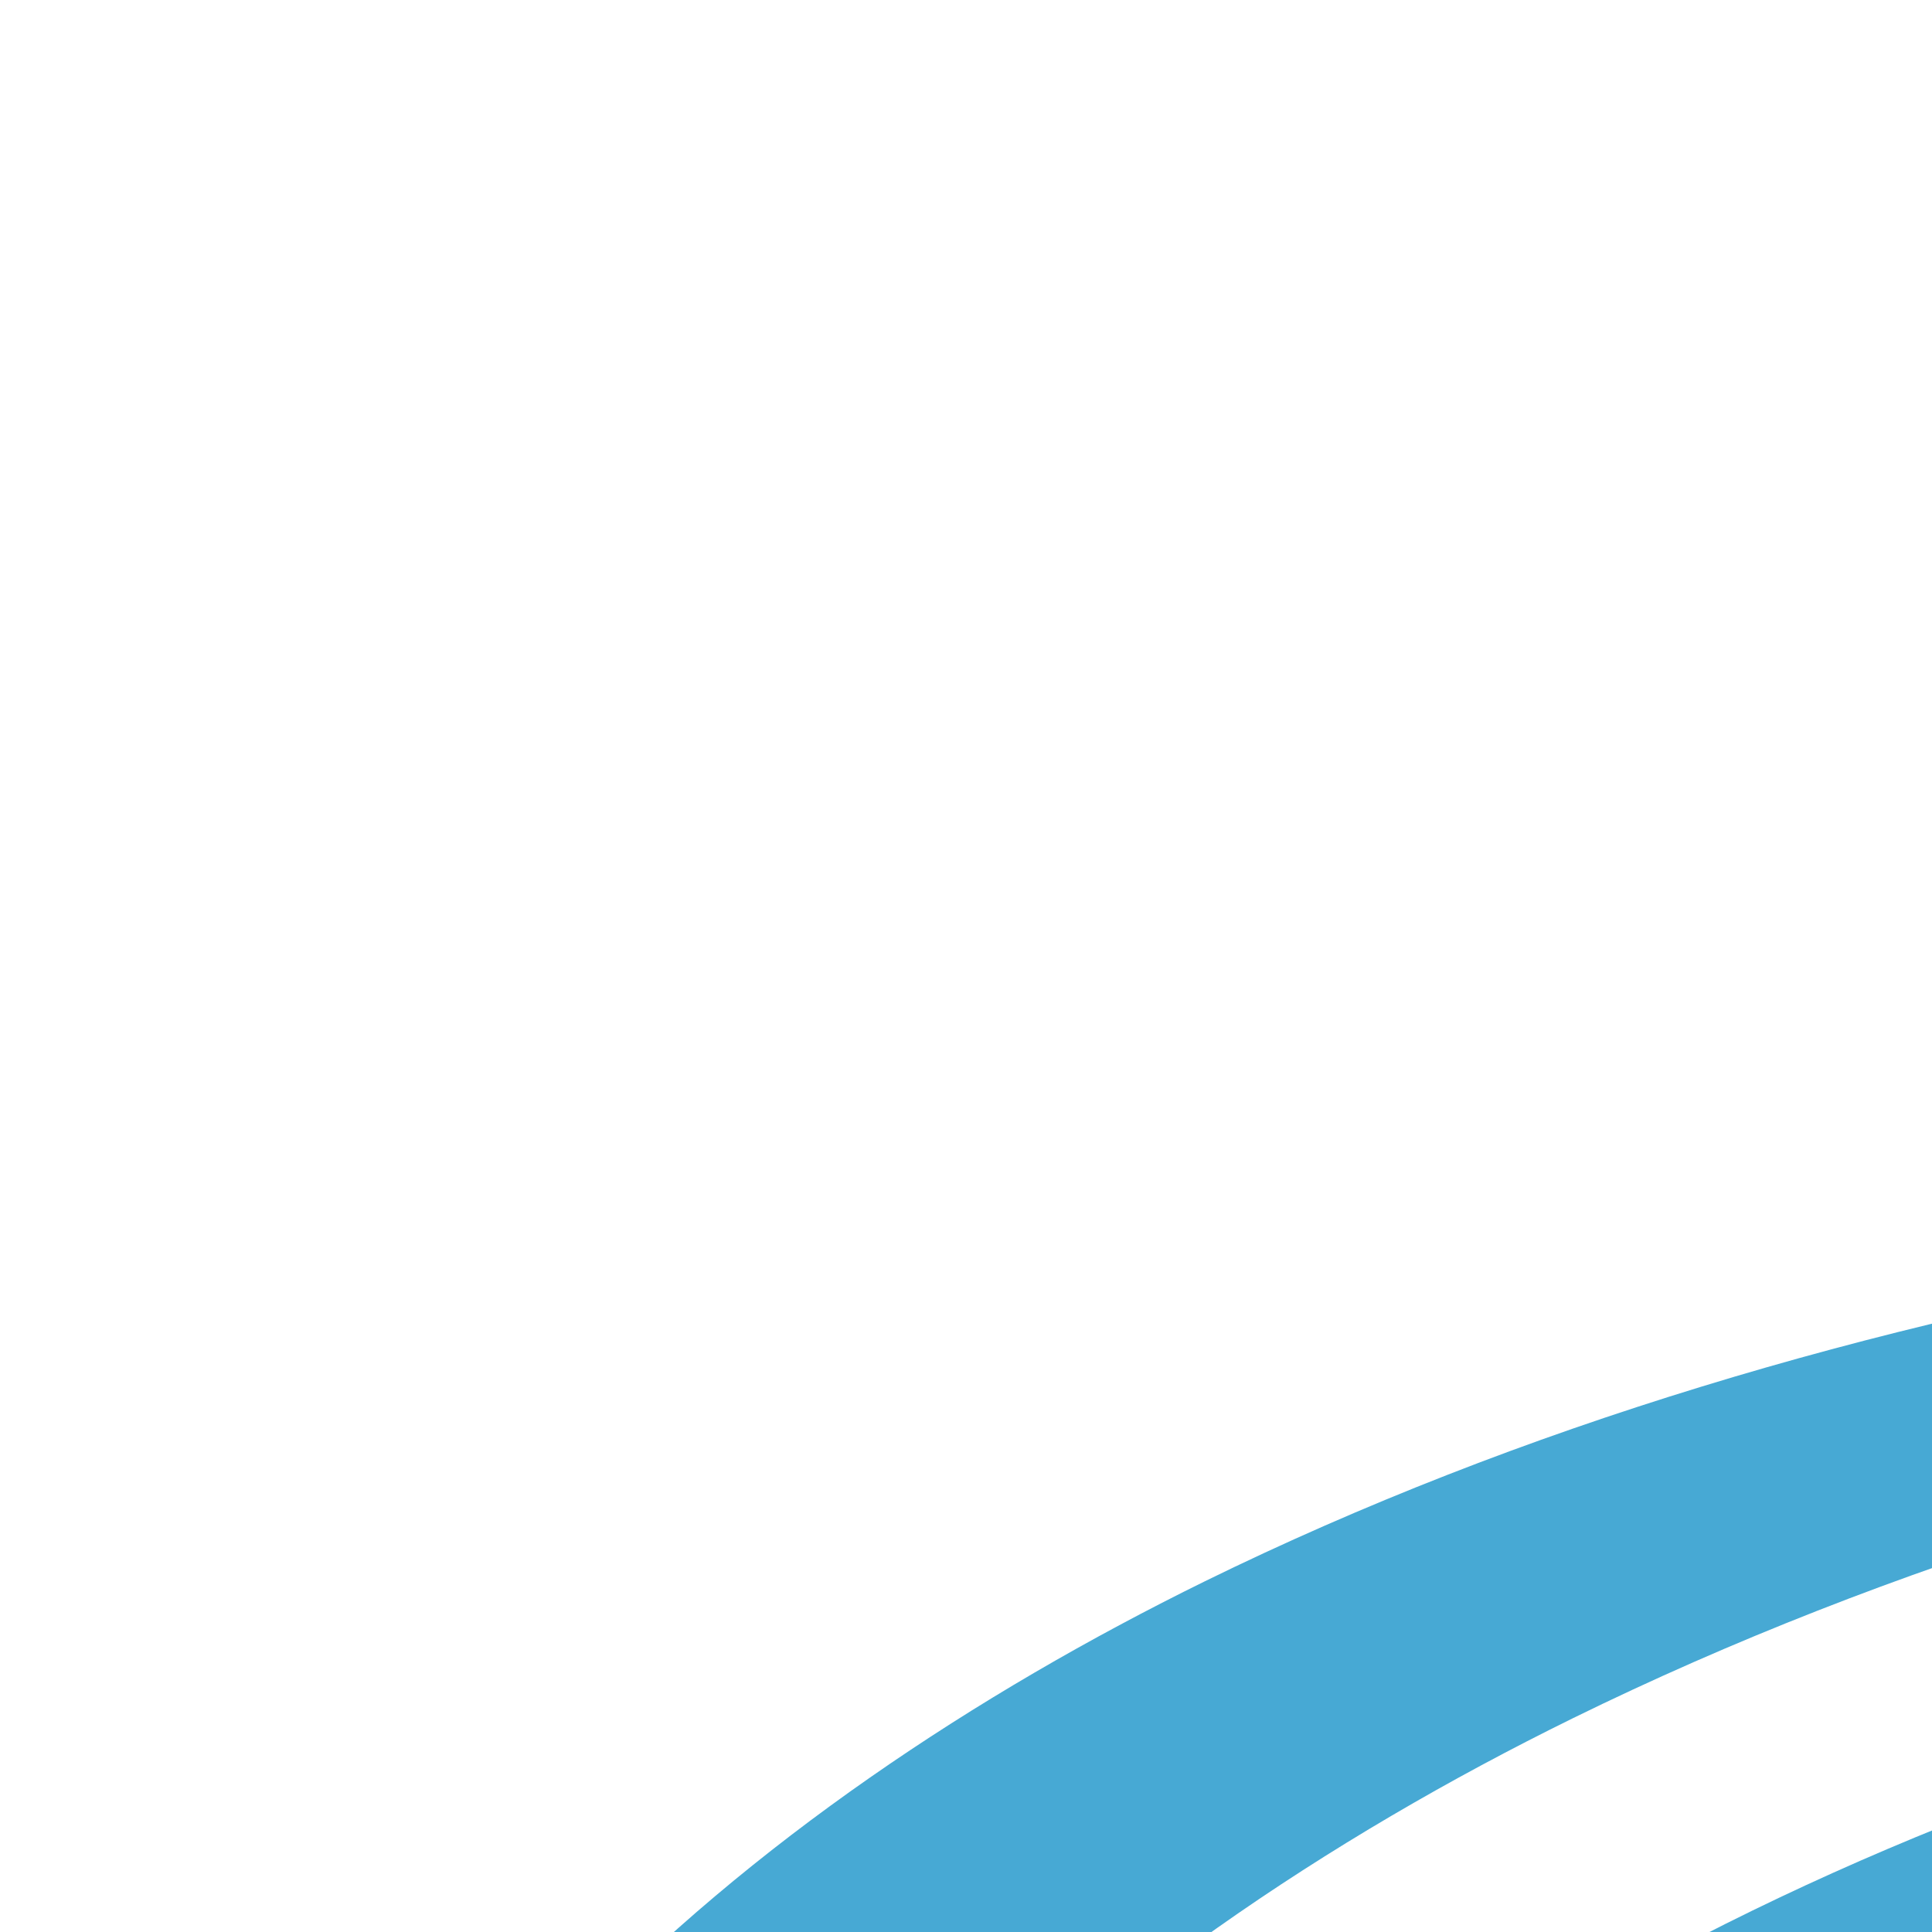 <?xml version="1.0" standalone="no"?>
<!DOCTYPE svg PUBLIC "-//W3C//DTD SVG 20010904//EN"
 "http://www.w3.org/TR/2001/REC-SVG-20010904/DTD/svg10.dtd">
<svg xmlns="http://www.w3.org/2000/svg" xmlns:xlink="http://www.w3.org/1999/xlink"  width="107pt" height="107pt" viewBox="0 0 107 107" preserveAspectRatio="xMidYMid meet" version="1.0">
<defs>
<g/>
<clipPath id="29b4aa92b6"><path d="M 106 94 L 264 94 L 264 251.797 L 106 251.797 Z M 106 94 " clip-rule="nonzero"/></clipPath><clipPath id="b3f653db2d"><path d="M 78.609 135 L 296.457 135 L 296.457 192 L 78.609 192 Z M 78.609 135 " clip-rule="nonzero"/></clipPath><clipPath id="a38f91bd4c"><path d="M 248 92.125 L 285 92.125 L 285 130 L 248 130 Z M 248 92.125 " clip-rule="nonzero"/></clipPath><clipPath id="ffe996239c"><path d="M 86 125.586 L 329 125.586 L 329 264 L 86 264 Z M 86 125.586 " clip-rule="nonzero"/></clipPath><clipPath id="efa087fb0f"><path d="M 45 85 L 283 85 L 283 233 L 45 233 Z M 45 85 " clip-rule="nonzero"/></clipPath><clipPath id="763db99aba"><path d="M 3.66 76.633 L 332.938 48.41 L 346.785 209.965 L 17.508 238.188 Z M 3.66 76.633 " clip-rule="nonzero"/></clipPath><clipPath id="f258970ed1"><path d="M 346.75 210.027 L 17.473 238.25 L 3.625 76.695 L 332.902 48.473 Z M 346.75 210.027 " clip-rule="nonzero"/></clipPath><clipPath id="0c7fab7f4c"><path d="M 271 66 L 335 66 L 335 129 L 271 129 Z M 271 66 " clip-rule="nonzero"/></clipPath><clipPath id="a31ee7ca3b"><path d="M 3.66 76.633 L 332.938 48.41 L 346.785 209.965 L 17.508 238.188 Z M 3.66 76.633 " clip-rule="nonzero"/></clipPath><clipPath id="b6d73e34ab"><path d="M 346.75 210.027 L 17.473 238.25 L 3.625 76.695 L 332.902 48.473 Z M 346.75 210.027 " clip-rule="nonzero"/></clipPath><clipPath id="0caaee6069"><path d="M 12 66 L 279 66 L 279 226 L 12 226 Z M 12 66 " clip-rule="nonzero"/></clipPath><clipPath id="a31cc59398"><path d="M 3.66 76.633 L 332.938 48.41 L 346.785 209.965 L 17.508 238.188 Z M 3.66 76.633 " clip-rule="nonzero"/></clipPath><clipPath id="95e8d59317"><path d="M 346.75 210.027 L 17.473 238.25 L 3.625 76.695 L 332.902 48.473 Z M 346.75 210.027 " clip-rule="nonzero"/></clipPath><clipPath id="c034f9254d"><path d="M 282 280 L 337 280 L 337 304 L 282 304 Z M 282 280 " clip-rule="nonzero"/></clipPath><clipPath id="82d6dd6b0d"><path d="M 267.223 293.242 L 333.445 265.512 L 346.832 297.48 L 280.609 325.207 Z M 267.223 293.242 " clip-rule="nonzero"/></clipPath><clipPath id="404e4e2d43"><path d="M 280.781 325.617 L 347.004 297.891 L 333.617 265.926 L 267.395 293.652 Z M 280.781 325.617 " clip-rule="nonzero"/></clipPath><clipPath id="4c4ad34cb5"><path d="M 269 291 L 287 291 L 287 308 L 269 308 Z M 269 291 " clip-rule="nonzero"/></clipPath><clipPath id="ac6a80465d"><path d="M 267.223 293.242 L 333.445 265.512 L 346.832 297.48 L 280.609 325.207 Z M 267.223 293.242 " clip-rule="nonzero"/></clipPath><clipPath id="9d08ca6e73"><path d="M 280.781 325.617 L 347.004 297.891 L 333.617 265.926 L 267.395 293.652 Z M 280.781 325.617 " clip-rule="nonzero"/></clipPath><clipPath id="8a0926668e"><path d="M 281 274 L 342 274 L 342 300 L 281 300 Z M 281 274 " clip-rule="nonzero"/></clipPath><clipPath id="9163904ca7"><path d="M 267.223 293.242 L 333.445 265.512 L 346.832 297.48 L 280.609 325.207 Z M 267.223 293.242 " clip-rule="nonzero"/></clipPath><clipPath id="57eaa65a22"><path d="M 280.781 325.617 L 347.004 297.891 L 333.617 265.926 L 267.395 293.652 Z M 280.781 325.617 " clip-rule="nonzero"/></clipPath></defs><g clip-path="url(#29b4aa92b6)"><path fill="#47a9d4" d="M 109.781 157.605 C 109.715 159.125 109.672 160.652 109.691 162.18 C 109.363 162.805 109.059 163.438 108.785 164.07 C 109.027 161.887 109.363 159.723 109.781 157.605 Z M 140.977 109.734 C 139.59 111.285 138.336 113.008 137.188 114.887 C 134.578 116.199 132.176 117.617 129.992 119.145 C 133.344 115.684 137.023 112.516 140.977 109.734 Z M 240.82 119.137 C 238.637 117.605 236.223 116.176 233.613 114.875 C 232.465 112.977 231.188 111.238 229.789 109.68 C 233.371 112.199 236.77 115.039 239.926 118.195 C 240.23 118.492 240.523 118.816 240.82 119.137 Z M 261.121 162.172 C 261.152 160.621 261.109 159.09 261.031 157.562 C 261.449 159.68 261.766 161.809 262.004 163.973 C 261.742 163.371 261.449 162.762 261.121 162.172 Z M 260.812 188.836 C 260.648 185.922 259.832 183.082 258.391 180.32 C 259.832 175.242 260.715 170.078 261.012 164.91 C 261.785 166.77 262.254 168.656 262.465 170.566 C 262.473 171.277 262.508 172 262.508 172.719 C 262.508 178.199 261.93 183.594 260.812 188.836 Z M 238.188 228.891 C 238.375 228.617 238.539 228.336 238.699 228.051 C 239.312 227.594 239.902 227.113 240.504 226.633 C 240.305 226.828 240.121 227.047 239.926 227.242 C 239.355 227.812 238.766 228.348 238.188 228.891 Z M 130.266 226.586 C 130.867 227.078 131.469 227.57 132.078 228.027 C 132.242 228.312 132.418 228.598 132.602 228.879 C 132.023 228.336 131.445 227.801 130.879 227.242 C 130.668 227.023 130.473 226.805 130.266 226.586 Z M 117.434 154.547 C 117.5 159.57 118.133 164.727 119.379 169.988 C 119.477 170.383 119.574 170.777 119.672 171.168 C 118.973 171.781 118.309 172.402 117.676 173.035 C 115.754 174.957 114.168 176.945 112.945 178.965 C 111.559 173.777 110.773 168.516 110.598 163.242 C 112.16 160.184 114.465 157.266 117.434 154.547 Z M 113.176 145.727 C 114.672 142.844 116.844 140.113 119.609 137.578 C 118.223 142.473 117.488 147.594 117.426 152.867 C 116.672 153.523 115.949 154.188 115.273 154.855 C 113.371 156.766 111.812 158.711 110.555 160.707 C 110.566 157.695 110.785 154.691 111.199 151.711 C 111.777 149.68 112.445 147.68 113.176 145.727 Z M 124.938 124.934 C 124.414 125.84 123.91 126.77 123.441 127.707 C 122.852 128.219 122.285 128.723 121.75 129.258 C 122.766 127.773 123.824 126.32 124.938 124.934 Z M 134.305 120.598 C 130.844 122.355 127.766 124.277 125.113 126.344 C 125.953 124.801 126.879 123.297 127.875 121.82 C 130.344 119.801 133.203 117.934 136.383 116.262 C 135.629 117.641 134.93 119.082 134.305 120.598 Z M 150.828 110.496 C 150.172 111.863 149.582 113.324 149.059 114.867 C 146.852 115.508 144.711 116.219 142.637 116.984 C 140.105 117.934 137.734 118.938 135.508 120.02 C 136.195 118.438 136.961 116.941 137.801 115.531 C 141.723 113.586 146.102 111.895 150.828 110.496 Z M 144.832 107.168 C 145.957 106.469 147.094 105.801 148.25 105.168 C 150.84 103.977 153.645 102.918 156.617 102.012 C 154.562 104.109 152.805 106.59 151.332 109.461 C 146.766 110.781 142.496 112.363 138.641 114.176 C 140.422 111.469 142.496 109.121 144.832 107.168 Z M 157.957 100.723 C 157.762 100.77 157.566 100.82 157.367 100.887 C 157.609 100.789 157.848 100.703 158.09 100.613 C 158.047 100.648 158.004 100.68 157.957 100.723 Z M 171.16 98.016 C 167.207 98.527 163.398 99.273 159.781 100.223 C 159.805 100.145 159.816 100.059 159.805 99.98 C 163.801 98.574 167.941 97.48 172.211 96.75 C 171.84 97.133 171.488 97.559 171.16 98.016 Z M 211.031 100.199 C 207.414 99.25 203.605 98.508 199.641 97.992 C 199.324 97.547 198.984 97.133 198.625 96.75 C 202.852 97.48 207 98.539 211.02 99.949 C 210.996 100.035 210.996 100.113 211.031 100.199 Z M 212.809 100.68 C 212.777 100.648 212.734 100.613 212.691 100.57 C 212.93 100.668 213.18 100.758 213.422 100.855 C 213.227 100.801 213.016 100.734 212.809 100.68 Z M 235.305 119.996 C 233.078 118.926 230.707 117.91 228.184 116.973 C 226.098 116.207 223.961 115.5 221.766 114.855 C 221.238 113.316 220.641 111.863 219.984 110.477 C 224.711 111.883 229.09 113.566 233 115.52 C 233.852 116.93 234.617 118.426 235.305 119.996 Z M 242.918 121.789 C 243.922 123.262 244.848 124.77 245.691 126.309 C 243.035 124.258 239.969 122.336 236.508 120.586 C 235.883 119.07 235.184 117.617 234.422 116.242 C 237.598 117.922 240.449 119.77 242.918 121.789 Z M 247.352 127.676 C 246.879 126.715 246.367 125.773 245.832 124.836 C 246.977 126.289 248.082 127.762 249.117 129.27 C 248.551 128.734 247.961 128.188 247.352 127.676 Z M 255.562 154.855 C 254.875 154.176 254.152 153.523 253.398 152.855 C 253.324 147.527 252.582 142.363 251.172 137.426 C 253.934 139.98 256.109 142.734 257.625 145.648 C 258.379 147.656 259.047 149.699 259.625 151.773 C 260.039 154.734 260.246 157.703 260.258 160.695 C 259.012 158.699 257.449 156.754 255.562 154.855 Z M 252.898 173.035 C 252.328 172.457 251.719 171.898 251.094 171.355 C 251.215 170.895 251.336 170.438 251.434 169.988 C 252.691 164.727 253.324 159.57 253.379 154.559 C 253.812 154.953 254.242 155.355 254.645 155.773 C 257.059 158.176 258.914 160.676 260.223 163.23 C 260.051 168.59 259.23 173.965 257.789 179.25 C 256.543 177.121 254.906 175.047 252.898 173.035 Z M 254.613 188.488 C 253.434 186.5 251.891 184.578 250.023 182.699 C 249.391 182.078 248.738 181.477 248.047 180.867 C 249.141 178.016 250.09 175.156 250.867 172.281 C 251.348 172.73 251.828 173.18 252.297 173.637 C 254.492 175.832 256.215 178.102 257.473 180.418 C 256.688 183.137 255.727 185.836 254.613 188.488 Z M 259.93 191.48 C 259.199 193.445 258.402 195.324 257.539 197.137 C 257.285 194.504 256.488 191.926 255.137 189.414 C 256.262 186.816 257.23 184.195 258.039 181.531 C 259.34 184.273 259.996 187.09 259.996 189.961 C 259.996 190.465 259.973 190.977 259.93 191.48 Z M 257.613 198.918 C 258.008 198.152 258.379 197.367 258.75 196.57 C 258.379 197.691 257.996 198.797 257.582 199.91 C 257.605 199.57 257.613 199.254 257.613 198.918 Z M 224.023 235.129 C 224.547 233.883 224.82 232.617 224.867 231.305 C 229.879 228.695 235.086 225.344 240.035 221.117 C 239.891 223.27 239.215 225.398 238.059 227.461 C 233.711 230.66 228.906 233.195 224.023 235.129 Z M 216.543 243.273 C 216.48 243.297 216.414 243.328 216.348 243.34 C 217.473 242.617 218.512 241.875 219.438 241.078 C 221.023 240.609 222.594 240.039 224.121 239.418 C 221.664 240.84 219.145 242.125 216.543 243.273 Z M 151.285 241.047 C 152.184 241.832 153.188 242.574 154.277 243.273 C 154.258 243.273 154.234 243.262 154.215 243.25 C 151.637 242.117 149.102 240.828 146.656 239.398 C 148.164 240.02 149.715 240.574 151.285 241.047 Z M 130.777 221.117 C 135.727 225.332 140.934 228.684 145.945 231.293 C 145.98 232.594 146.254 233.871 146.766 235.117 C 141.895 233.172 137.09 230.648 132.746 227.449 C 131.586 225.387 130.91 223.258 130.777 221.117 Z M 113.188 198.883 C 113.188 199.223 113.207 199.551 113.219 199.898 C 112.793 198.762 112.402 197.629 112.031 196.48 C 112.402 197.301 112.781 198.109 113.188 198.883 Z M 122.766 180.855 C 122.074 181.465 121.41 182.066 120.789 182.699 C 118.91 184.566 117.391 186.5 116.211 188.465 C 115.055 185.727 114.07 182.941 113.262 180.125 C 114.848 177.293 117.098 174.609 119.914 172.098 C 120.688 175.023 121.648 177.949 122.766 180.855 Z M 132.066 164.059 C 132.68 167.129 133.422 170.219 134.297 173.297 C 130.18 175.363 126.531 177.699 123.461 180.266 C 122.348 177.34 121.398 174.402 120.633 171.473 C 123.812 168.754 127.656 166.277 132.066 164.059 Z M 131.609 129.434 C 130.715 133.559 130.18 138.016 130.082 142.789 C 130.059 143.387 130.07 143.988 130.07 144.59 C 125.602 146.816 121.641 149.34 118.309 152.113 C 118.449 146.695 119.293 141.465 120.844 136.477 C 123.867 133.91 127.492 131.551 131.609 129.434 Z M 131.859 128.273 C 127.852 130.305 124.312 132.543 121.324 134.945 C 122.121 132.645 123.059 130.395 124.152 128.199 C 126.902 125.84 130.18 123.676 133.879 121.734 C 133.094 123.797 132.406 125.98 131.859 128.273 Z M 147.105 122.355 C 143.969 123.273 140.957 124.312 138.117 125.445 C 136.293 126.188 134.547 126.965 132.875 127.773 C 133.465 125.445 134.176 123.219 135.016 121.145 C 139.121 119.082 143.742 117.289 148.73 115.805 C 148.086 117.848 147.531 120.031 147.105 122.355 Z M 166.27 112.059 C 165.93 114.113 165.645 116.262 165.438 118.48 C 159.355 119.32 153.504 120.523 148.023 122.082 C 148.48 119.734 149.047 117.551 149.734 115.508 C 154.891 114.023 160.438 112.867 166.27 112.059 Z M 167.316 106.992 C 166.98 108.324 166.684 109.723 166.41 111.195 C 160.723 111.973 155.23 113.098 150.062 114.559 C 150.621 113.008 151.23 111.547 151.922 110.168 C 156.734 108.805 161.91 107.734 167.316 106.992 Z M 184.977 104.93 C 179.309 104.938 173.75 105.301 168.43 105.977 C 169.273 103.082 170.332 100.648 171.598 98.824 C 175.934 98.258 180.41 97.961 184.977 97.938 Z M 202.391 105.977 C 197.062 105.301 191.504 104.938 185.828 104.93 L 185.828 97.938 C 190.414 97.949 194.891 98.246 199.191 98.793 C 200.48 100.625 201.531 103.062 202.391 105.977 Z M 204.402 111.184 C 204.141 109.723 203.844 108.312 203.496 106.98 C 208.91 107.723 214.078 108.793 218.891 110.16 C 219.582 111.535 220.203 113.008 220.758 114.559 C 215.582 113.086 210.102 111.961 204.402 111.184 Z M 222.789 122.051 C 217.352 120.512 211.512 119.297 205.383 118.457 C 205.164 116.242 204.895 114.102 204.543 112.059 C 210.387 112.855 215.934 114.023 221.086 115.5 C 221.766 117.539 222.332 119.715 222.789 122.051 Z M 237.938 127.719 C 233.645 125.645 228.875 123.832 223.707 122.324 C 223.27 119.996 222.734 117.836 222.082 115.793 C 227.082 117.289 231.691 119.07 235.797 121.121 C 236.637 123.195 237.348 125.402 237.938 127.719 Z M 238.953 128.211 C 238.395 125.926 237.719 123.766 236.934 121.723 C 240.633 123.656 243.898 125.816 246.652 128.176 C 247.73 130.34 248.684 132.578 249.469 134.859 C 246.453 132.445 242.918 130.207 238.953 128.211 Z M 240.754 144.578 C 240.754 143.988 240.754 143.387 240.742 142.789 C 240.633 137.961 240.098 133.441 239.18 129.27 C 243.289 131.375 246.914 133.746 249.926 136.324 C 251.5 141.367 252.371 146.641 252.516 152.102 C 249.172 149.34 245.219 146.816 240.754 144.578 Z M 236.516 173.297 C 237.391 170.25 238.121 167.203 238.723 164.18 C 243.145 166.418 246.977 168.918 250.133 171.648 C 249.379 174.52 248.453 177.414 247.359 180.277 C 244.281 177.699 240.633 175.371 236.516 173.297 Z M 243.648 188.75 C 240.785 186.359 237.402 184.184 233.578 182.262 C 234.586 179.566 235.48 176.859 236.277 174.129 C 240.383 176.203 243.996 178.539 247.031 181.117 C 246.027 183.684 244.902 186.227 243.648 188.75 Z M 250.582 196.668 C 249.457 194.746 247.984 192.867 246.16 191.031 C 245.582 190.453 244.949 189.887 244.312 189.328 C 245.582 186.816 246.707 184.273 247.723 181.719 C 248.301 182.242 248.879 182.766 249.414 183.301 C 251.41 185.309 252.996 187.363 254.188 189.48 C 253.117 191.906 251.926 194.309 250.582 196.668 Z M 206.125 237.246 C 206.062 236.602 205.887 235.957 205.602 235.324 C 211.805 232.934 217.605 230.016 222.945 226.609 C 223.621 227.965 223.969 229.359 224.004 230.793 C 217.297 234.23 210.965 236.305 206.125 237.246 Z M 205.809 239.789 C 206.008 239.254 206.117 238.688 206.148 238.117 C 210.965 237.18 217.266 235.148 223.98 231.754 C 223.883 233.043 223.523 234.32 222.91 235.555 C 217.023 237.77 211.105 239.156 205.809 239.789 Z M 201.465 244.637 C 202.219 244.168 202.895 243.656 203.484 243.121 C 207.895 243.414 212.68 242.879 217.395 241.656 C 216.109 242.598 214.645 243.48 213.062 244.277 C 209.414 245.164 206.477 245.184 201.465 244.637 Z M 175.027 247.074 C 178.117 247.969 181.676 248.48 185.402 248.48 C 187.246 248.48 189.027 248.363 190.719 248.145 C 191.285 248.699 191.875 249.16 192.477 249.496 C 190.141 249.707 187.781 249.824 185.402 249.824 C 180.18 249.824 175.039 249.301 170.023 248.297 C 171.773 248.145 173.391 247.738 175.027 247.074 Z M 167.359 243.121 C 167.949 243.656 168.629 244.168 169.383 244.637 C 164.336 245.184 161.398 245.164 157.73 244.266 C 156.145 243.469 154.695 242.598 153.406 241.645 C 158.133 242.879 162.938 243.414 167.359 243.121 Z M 164.664 238.117 C 164.695 238.676 164.805 239.242 165.004 239.789 C 159.707 239.145 153.777 237.77 147.891 235.543 C 147.277 234.309 146.918 233.043 146.832 231.754 C 153.535 235.137 159.836 237.18 164.664 238.117 Z M 147.859 226.586 C 153.207 230.016 159.008 232.934 165.211 235.312 C 164.914 235.945 164.738 236.59 164.676 237.246 C 159.836 236.297 153.516 234.219 146.797 230.781 C 146.832 229.34 147.203 227.941 147.859 226.586 Z M 119.75 197.52 C 118.492 199.879 117.762 202.301 117.566 204.793 C 116.309 202.848 115.129 200.84 114.051 198.699 C 114.082 195.859 114.793 193.098 116.113 190.441 C 117.195 192.844 118.406 195.203 119.75 197.52 Z M 126.508 189.316 C 125.855 189.887 125.23 190.453 124.641 191.031 C 122.828 192.855 121.355 194.734 120.23 196.656 C 118.898 194.297 117.695 191.906 116.637 189.48 C 118.168 186.742 120.352 184.141 123.09 181.719 C 124.105 184.262 125.242 186.805 126.508 189.316 Z M 137.242 182.254 C 133.41 184.176 130.027 186.348 127.164 188.738 C 125.91 186.227 124.785 183.672 123.777 181.117 C 126.781 178.582 130.406 176.246 134.547 174.16 C 135.344 176.867 136.238 179.578 137.242 182.254 Z M 149.41 168.43 C 150 171.191 150.664 173.984 151.406 176.793 C 146.535 178.199 142.047 179.906 138.008 181.871 C 137.016 179.184 136.117 176.488 135.32 173.777 C 139.535 171.727 144.277 169.926 149.41 168.43 Z M 147.488 158.098 C 147.969 161.199 148.535 164.355 149.211 167.555 C 144.09 169.039 139.34 170.832 135.082 172.914 C 134.207 169.824 133.465 166.734 132.855 163.668 C 137.242 161.527 142.156 159.648 147.488 158.098 Z M 145.836 139.871 C 145.945 145.332 146.461 151.152 147.355 157.215 C 142.039 158.754 137.113 160.609 132.68 162.77 C 131.566 156.918 130.977 151.152 130.91 145.617 C 135.375 143.41 140.387 141.488 145.836 139.871 Z M 146.133 129.551 C 145.883 132.402 145.781 135.406 145.805 138.52 C 140.434 140.09 135.43 141.992 130.922 144.164 C 130.922 143.715 130.922 143.258 130.934 142.809 C 131.043 137.84 131.609 133.188 132.59 128.93 C 136.906 126.801 141.711 124.922 146.93 123.352 C 146.59 125.328 146.316 127.379 146.133 129.551 Z M 164.793 134.543 C 158.418 135.406 152.336 136.66 146.656 138.266 C 146.637 135.309 146.742 132.414 146.984 129.617 C 147.18 127.336 147.477 125.152 147.836 123.098 C 153.309 121.492 159.191 120.238 165.352 119.375 C 164.926 124.266 164.762 129.465 164.793 134.543 Z M 184.977 117.977 L 184.977 133.188 C 178.293 133.211 171.762 133.648 165.492 134.457 C 165.484 129.039 165.68 123.918 166.105 119.266 C 172.176 118.457 178.5 118.012 184.977 117.977 Z M 184.977 110.781 L 184.977 117.125 C 178.609 117.148 172.297 117.574 166.191 118.371 C 166.422 116.121 166.707 113.957 167.066 111.961 C 172.801 111.207 178.805 110.805 184.977 110.781 Z M 184.977 109.918 C 178.902 109.941 172.961 110.332 167.219 111.074 C 167.504 109.602 167.82 108.191 168.168 106.883 C 173.574 106.172 179.211 105.801 184.977 105.781 Z M 185.828 109.918 L 185.828 105.781 C 191.602 105.801 197.238 106.172 202.645 106.871 C 203.004 108.184 203.309 109.59 203.594 111.074 C 197.848 110.332 191.898 109.941 185.828 109.918 Z M 185.828 117.125 L 185.828 110.781 C 192.008 110.793 198.012 111.195 203.758 111.949 C 204.105 113.957 204.391 116.098 204.621 118.348 C 198.602 117.562 192.293 117.148 185.828 117.125 Z M 205.32 134.457 C 199.062 133.637 192.52 133.199 185.828 133.188 L 185.828 117.977 C 192.336 118 198.656 118.438 204.707 119.223 C 205.145 123.887 205.34 129.027 205.32 134.457 Z M 223.84 129.617 C 224.078 132.414 224.176 135.309 224.156 138.266 C 218.488 136.66 212.406 135.406 206.027 134.543 C 206.051 129.445 205.898 124.234 205.461 119.32 C 211.641 120.172 217.504 121.406 222.953 122.969 C 223.336 125.074 223.633 127.293 223.84 129.617 Z M 225.008 138.52 C 225.039 135.406 224.93 132.402 224.691 129.551 C 224.496 127.348 224.223 125.25 223.871 123.23 C 229.09 124.781 233.895 126.637 238.199 128.766 C 239.191 133.078 239.77 137.777 239.891 142.809 C 239.902 143.258 239.891 143.715 239.902 144.164 C 235.391 141.98 230.391 140.09 225.008 138.52 Z M 223.445 157.289 C 224.363 151.184 224.875 145.332 224.984 139.828 C 230.402 141.434 235.414 143.367 239.902 145.594 C 239.848 151.164 239.234 156.984 238.121 162.879 C 233.699 160.707 228.766 158.84 223.445 157.289 Z M 221.602 167.566 C 222.277 164.387 222.836 161.266 223.316 158.195 C 223.961 158.383 224.613 158.555 225.258 158.754 C 229.867 160.203 234.105 161.887 237.938 163.777 C 237.336 166.812 236.605 169.871 235.742 172.914 C 231.473 170.84 226.734 169.039 221.602 167.566 Z M 219.418 176.793 C 220.16 173.977 220.824 171.168 221.414 168.395 C 226.535 169.871 231.266 171.672 235.5 173.746 C 234.703 176.465 233.809 179.184 232.816 181.883 C 228.773 179.914 224.277 178.199 219.418 176.793 Z M 229.91 189.043 C 228.184 192.934 226.285 196.688 224.211 200.305 C 220.934 198.699 217.285 197.312 213.344 196.164 C 214.512 193.008 215.629 189.754 216.664 186.434 C 217.582 183.477 218.434 180.539 219.207 177.633 C 224.035 179.02 228.5 180.711 232.52 182.68 C 231.703 184.82 230.852 186.949 229.91 189.043 Z M 232.926 205.828 C 230.652 203.941 227.977 202.215 224.977 200.684 C 227.051 197.059 228.961 193.293 230.695 189.395 C 231.625 187.297 232.488 185.191 233.285 183.062 C 237.074 184.984 240.426 187.145 243.242 189.523 C 240.395 195.129 236.934 200.598 232.926 205.828 Z M 235.055 207.762 C 234.586 207.293 234.082 206.832 233.57 206.387 C 237.578 201.164 241.051 195.707 243.91 190.105 C 244.477 190.617 245.035 191.121 245.547 191.645 C 247.457 193.555 248.965 195.508 250.078 197.52 C 249.785 198.031 249.488 198.547 249.184 199.047 C 246.18 203.906 242.688 208.418 238.766 212.543 C 237.828 210.895 236.594 209.312 235.055 207.762 Z M 220.684 222.09 C 220.387 221.805 220.07 221.52 219.754 221.246 C 224.441 217.086 228.875 212.379 232.879 207.293 C 232.934 207.215 232.988 207.129 233.043 207.062 C 233.535 207.488 234.004 207.926 234.441 208.363 C 236.004 209.922 237.227 211.539 238.145 213.188 C 233.723 217.742 228.73 221.816 223.262 225.375 C 222.605 224.25 221.742 223.16 220.684 222.09 Z M 203.879 232.887 C 203.812 232.824 203.758 232.777 203.691 232.727 C 208.945 229.852 214.152 226.141 219.109 221.816 C 219.449 222.098 219.777 222.395 220.082 222.699 C 221.098 223.727 221.918 224.773 222.551 225.844 C 217.199 229.262 211.402 232.18 205.199 234.559 C 204.848 233.98 204.414 233.422 203.879 232.887 Z M 151.68 221.793 C 156.648 226.129 161.867 229.84 167.121 232.715 C 167.055 232.777 166.988 232.824 166.934 232.887 C 166.398 233.422 165.965 233.98 165.602 234.559 C 159.398 232.18 153.613 229.254 148.262 225.844 C 149.09 224.414 150.25 223.059 151.68 221.793 Z M 137.758 207.051 C 137.824 207.129 137.879 207.215 137.941 207.293 C 141.938 212.379 146.371 217.086 151.059 221.238 C 150.742 221.52 150.426 221.805 150.117 222.09 C 149.059 223.148 148.195 224.25 147.543 225.375 C 142.082 221.816 137.09 217.73 132.668 213.188 C 133.859 211.027 135.582 208.961 137.758 207.051 Z M 137.242 206.375 C 136.73 206.824 136.227 207.293 135.758 207.762 C 134.207 209.301 132.984 210.895 132.047 212.523 C 128.113 208.406 124.633 203.906 121.641 199.047 C 121.324 198.547 121.039 198.031 120.734 197.52 C 122.184 194.898 124.27 192.418 126.902 190.105 C 129.773 195.695 133.234 201.156 137.242 206.375 Z M 140.125 189.395 C 141.852 193.281 143.762 197.051 145.836 200.676 C 142.836 202.215 140.16 203.941 137.898 205.816 C 133.891 200.598 130.418 195.129 127.57 189.523 C 130.363 187.176 133.715 185.016 137.539 183.094 C 138.348 185.211 139.211 187.309 140.125 189.395 Z M 154.16 186.434 C 155.195 189.754 156.309 193.008 157.469 196.164 C 153.523 197.301 149.879 198.699 146.602 200.305 C 144.539 196.688 142.629 192.934 140.902 189.043 C 139.973 186.961 139.121 184.84 138.312 182.699 C 142.301 180.766 146.766 179.062 151.625 177.668 C 152.402 180.559 153.23 183.496 154.16 186.434 Z M 167.688 174.312 C 168.551 180.922 169.555 187.363 170.668 193.402 C 166.355 193.992 162.238 194.832 158.383 195.902 C 156.211 190.051 154.215 183.812 152.508 177.414 C 157.238 176.082 162.328 175.047 167.688 174.312 Z M 166.574 164.855 C 166.871 167.73 167.207 170.613 167.57 173.449 C 162.207 174.172 157.074 175.211 152.281 176.551 C 151.547 173.789 150.883 170.992 150.281 168.188 C 155.348 166.77 160.82 165.633 166.574 164.855 Z M 165.613 154.309 C 165.766 156.305 165.918 158.141 166.074 159.758 C 166.191 161.164 166.336 162.586 166.488 163.996 C 160.723 164.758 155.219 165.883 150.086 167.312 C 149.418 164.156 148.828 161.004 148.348 157.848 C 153.723 156.328 159.52 155.137 165.613 154.309 Z M 165.559 153.457 C 159.465 154.266 153.645 155.445 148.219 156.973 C 147.324 151.074 146.777 145.234 146.68 139.621 C 152.301 138.004 158.383 136.727 164.805 135.852 C 164.859 142.199 165.188 148.336 165.559 153.457 Z M 184.977 152.156 C 178.555 152.168 172.273 152.582 166.246 153.359 C 165.809 147.32 165.547 141.391 165.504 135.754 C 171.719 134.926 178.25 134.5 184.977 134.477 Z M 204.566 153.391 C 198.547 152.605 192.258 152.18 185.828 152.156 L 185.828 134.477 C 192.52 134.488 199.062 134.926 205.32 135.746 C 205.273 141.391 205.012 147.332 204.566 153.391 Z M 205.266 153.477 C 205.637 148.348 205.953 142.207 206.02 135.832 C 212.395 136.695 218.477 137.961 224.145 139.59 C 224.035 145.223 223.488 151.109 222.594 157.039 C 217.18 155.5 211.359 154.297 205.266 153.477 Z M 204.336 163.996 C 204.477 162.586 204.621 161.164 204.75 159.758 C 204.895 158.152 205.047 156.34 205.199 154.352 C 211.215 155.172 217.016 156.383 222.465 157.945 C 221.973 161.066 221.395 164.191 220.727 167.312 C 215.594 165.883 210.09 164.758 204.336 163.996 Z M 203.242 173.449 C 203.605 170.602 203.941 167.73 204.25 164.836 C 209.969 165.609 215.453 166.715 220.551 168.145 C 219.941 170.973 219.273 173.777 218.543 176.551 C 213.738 175.211 208.617 174.172 203.242 173.449 Z M 200.145 193.402 C 201.258 187.352 202.273 180.91 203.133 174.305 C 208.465 175.023 213.562 176.051 218.324 177.383 C 216.609 183.793 214.602 190.051 212.438 195.914 C 208.582 194.832 204.457 193.992 200.145 193.402 Z M 204.75 213.703 C 202.031 212.949 199.129 212.336 196.09 211.91 C 197.469 206.715 198.789 200.719 200 194.242 C 204.258 194.82 208.332 195.652 212.145 196.711 C 209.816 202.934 207.297 208.691 204.75 213.703 Z M 212.863 216.75 C 210.668 215.68 208.258 214.75 205.645 213.965 C 208.223 208.898 210.734 203.141 213.051 196.961 C 216.949 198.086 220.562 199.461 223.797 201.047 C 220.543 206.66 216.871 211.91 212.863 216.75 Z M 213.641 217.141 C 217.637 212.305 221.305 207.039 224.559 201.43 C 227.531 202.934 230.16 204.648 232.398 206.504 C 232.336 206.594 232.27 206.668 232.203 206.758 C 228.207 211.844 223.773 216.543 219.109 220.68 C 217.539 219.379 215.703 218.191 213.641 217.141 Z M 205.254 214.738 C 207.797 215.492 210.168 216.379 212.297 217.402 C 208.398 222.035 204.172 226.27 199.672 230.016 C 198.648 229.523 197.523 229.078 196.32 228.707 C 199.234 225.277 202.281 220.473 205.254 214.738 Z M 195.871 212.754 C 198.844 213.156 201.691 213.746 204.359 214.488 C 201.332 220.352 198.273 225.145 195.426 228.445 C 193.93 228.027 192.336 227.703 190.676 227.484 C 192.391 224.176 194.16 219.074 195.871 212.754 Z M 185.828 212.055 C 189.004 212.062 192.105 212.273 195.086 212.645 C 193.352 218.977 191.539 224.074 189.758 227.375 C 188.492 227.23 187.168 227.156 185.828 227.145 Z M 181.055 227.375 C 179.273 224.074 177.461 218.977 175.738 212.645 C 178.684 212.262 181.785 212.062 184.977 212.043 L 184.977 227.145 C 183.645 227.156 182.32 227.23 181.055 227.375 Z M 175.398 228.445 C 172.547 225.145 169.492 220.352 166.465 214.488 C 169.117 213.758 171.957 213.168 174.949 212.754 C 176.652 219.086 178.422 224.176 180.148 227.484 C 178.477 227.691 176.883 228.02 175.398 228.445 Z M 171.148 230.016 C 166.652 226.27 162.426 222.035 158.516 217.414 C 160.656 216.398 163.016 215.504 165.57 214.738 C 168.539 220.473 171.586 225.277 174.492 228.695 C 173.289 229.078 172.164 229.516 171.148 230.016 Z M 157.172 217.133 C 155.121 218.191 153.273 219.379 151.703 220.668 C 147.039 216.531 142.605 211.844 138.621 206.758 C 138.543 206.668 138.477 206.582 138.41 206.496 C 140.629 204.66 143.27 202.969 146.262 201.449 C 149.52 207.051 153.176 212.305 157.172 217.133 Z M 165.164 213.965 C 162.566 214.738 160.145 215.668 157.957 216.738 C 153.953 211.91 150.293 206.668 147.039 201.066 C 150.25 199.496 153.863 198.129 157.773 196.996 C 160.09 203.152 162.602 208.906 165.164 213.965 Z M 174.723 211.91 C 171.684 212.336 168.793 212.949 166.074 213.703 C 163.527 208.691 161.016 202.934 158.691 196.723 C 162.48 195.672 166.543 194.844 170.824 194.254 C 172.035 200.719 173.355 206.715 174.723 211.91 Z M 184.977 193.281 L 184.977 211.191 C 181.719 211.211 178.555 211.43 175.508 211.812 C 174.121 206.613 172.777 200.621 171.555 194.156 C 175.848 193.598 180.344 193.305 184.977 193.281 Z M 184.977 173.133 L 184.977 192.43 C 180.312 192.441 175.758 192.746 171.402 193.305 C 170.266 187.254 169.25 180.801 168.387 174.215 C 173.695 173.527 179.254 173.156 184.977 173.133 Z M 184.977 163.602 L 184.977 172.281 C 179.242 172.293 173.652 172.664 168.277 173.352 C 167.906 170.512 167.57 167.641 167.262 164.746 C 172.93 164.027 178.859 163.621 184.977 163.602 Z M 184.977 162.75 C 178.871 162.762 172.898 163.152 167.176 163.895 C 166.848 160.664 166.555 157.422 166.312 154.223 C 172.273 153.445 178.531 153.031 184.977 153.008 Z M 185.828 162.75 L 185.828 153.02 C 192.184 153.043 198.449 153.477 204.5 154.266 C 204.27 157.453 203.977 160.676 203.637 163.895 C 197.914 163.152 191.941 162.762 185.828 162.75 Z M 185.828 172.281 L 185.828 163.602 C 191.922 163.621 197.859 164.004 203.562 164.738 C 203.254 167.629 202.918 170.512 202.547 173.363 C 197.172 172.664 191.57 172.293 185.828 172.281 Z M 185.828 192.43 L 185.828 173.133 C 191.527 173.145 197.098 173.516 202.438 174.203 C 201.574 180.801 200.547 187.254 199.422 193.312 C 195.055 192.746 190.488 192.441 185.828 192.43 Z M 185.828 193.281 C 190.445 193.305 194.945 193.586 199.27 194.145 C 198.047 200.621 196.703 206.613 195.305 211.824 C 192.258 211.43 189.082 211.211 185.828 211.191 Z M 167.785 232.113 C 162.547 229.262 157.305 225.57 152.336 221.227 C 153.863 219.992 155.676 218.844 157.73 217.809 C 161.629 222.438 165.844 226.664 170.32 230.441 C 169.383 230.945 168.531 231.5 167.785 232.113 Z M 200.492 230.441 C 204.98 226.676 209.195 222.438 213.082 217.809 C 215.113 218.844 216.914 219.992 218.457 221.258 C 213.488 225.582 208.266 229.273 203.027 232.125 C 202.281 231.512 201.441 230.957 200.492 230.441 Z M 194.301 249.301 C 193.438 249.105 192.609 248.656 191.812 247.98 C 193.219 247.75 194.551 247.445 195.809 247.086 C 197.445 247.738 199.051 248.145 200.777 248.297 C 198.648 248.723 196.473 249.051 194.301 249.301 Z M 202.961 241.82 C 199.707 245.086 192.805 247.195 185.402 247.195 C 177.996 247.195 171.105 245.086 167.84 241.82 C 166.574 240.555 165.93 239.199 165.93 237.812 C 165.93 232.625 174.668 228.41 185.402 228.41 C 192.805 228.41 199.707 230.531 202.961 233.793 C 204.238 235.062 204.883 236.414 204.883 237.812 C 204.883 239.199 204.238 240.555 202.961 241.82 Z M 118.352 206.023 C 118.395 203.406 119.062 200.859 120.273 198.402 C 120.48 198.773 120.688 199.137 120.918 199.508 C 123.988 204.484 127.578 209.105 131.621 213.332 C 130.648 215.254 130.09 217.23 129.949 219.25 C 125.766 215.504 121.805 211.125 118.352 206.023 Z M 130.758 219.969 C 130.812 217.906 131.324 215.906 132.254 213.984 C 136.699 218.508 141.676 222.578 147.137 226.129 C 146.449 227.504 146.066 228.914 145.969 230.355 C 140.922 227.691 135.703 224.273 130.758 219.969 Z M 150.73 239.375 C 149.855 238.512 149.145 237.617 148.566 236.711 C 154.387 238.816 160.219 240.117 165.418 240.707 C 165.711 241.266 166.082 241.789 166.543 242.312 C 161.824 242.52 156.691 241.789 151.723 240.305 C 151.387 239.996 151.035 239.691 150.73 239.375 Z M 163.289 246.613 C 162.457 246.332 161.641 246.023 160.852 245.707 C 163.594 246.016 166.422 245.84 170.66 245.348 C 171.598 245.84 172.613 246.277 173.715 246.648 C 171.391 247.434 169.062 247.676 166.227 247.41 C 166.215 247.41 166.191 247.41 166.191 247.41 C 165.219 247.172 164.25 246.898 163.289 246.613 Z M 207.512 246.613 C 206.551 246.898 205.59 247.16 204.621 247.41 C 204.609 247.41 204.609 247.41 204.598 247.41 C 201.758 247.676 199.453 247.434 197.141 246.66 C 198.242 246.277 199.27 245.84 200.199 245.359 C 204.402 245.84 207.219 246.016 209.949 245.707 C 209.164 246.023 208.344 246.332 207.512 246.613 Z M 219.078 240.305 C 214.109 241.789 208.988 242.52 204.293 242.312 C 204.738 241.789 205.109 241.266 205.418 240.707 C 210.594 240.117 216.426 238.828 222.246 236.723 C 221.656 237.617 220.945 238.512 220.082 239.375 C 219.766 239.691 219.418 239.996 219.078 240.305 Z M 224.832 230.367 C 224.746 228.914 224.352 227.516 223.664 226.129 C 229.137 222.578 234.113 218.52 238.559 213.984 C 239.508 215.93 240 217.938 240.043 219.98 C 235.098 224.273 229.879 227.703 224.832 230.367 Z M 240.863 219.262 C 240.723 217.238 240.164 215.262 239.18 213.34 C 243.242 209.105 246.836 204.484 249.906 199.508 C 250.125 199.137 250.332 198.773 250.551 198.402 C 251.773 200.883 252.418 203.438 252.449 206.047 C 249 211.137 245.047 215.516 240.863 219.262 Z M 253.246 204.812 C 253.039 202.324 252.309 199.898 251.074 197.531 C 252.406 195.203 253.629 192.844 254.699 190.441 C 256.043 193.141 256.73 195.891 256.762 198.719 C 255.672 200.848 254.492 202.879 253.246 204.812 Z M 250.375 170.711 C 247.141 167.969 243.277 165.48 238.918 163.273 C 240.043 157.398 240.668 151.59 240.742 146.008 C 245.273 148.312 249.238 150.934 252.535 153.805 C 252.535 158.992 251.902 164.332 250.605 169.793 C 250.539 170.098 250.449 170.406 250.375 170.711 Z M 212.395 101.457 C 214.723 103.543 216.699 106.109 218.348 109.133 C 213.605 107.82 208.539 106.805 203.254 106.098 C 202.48 103.312 201.508 100.875 200.305 98.945 C 204.531 99.535 208.582 100.375 212.395 101.457 Z M 158.383 101.488 C 162.195 100.406 166.27 99.555 170.508 98.953 C 169.305 100.887 168.344 103.324 167.57 106.098 C 162.281 106.816 157.215 107.832 152.477 109.133 C 154.105 106.141 156.07 103.574 158.383 101.488 Z M 120.207 169.793 C 118.918 164.332 118.285 158.98 118.277 153.797 C 121.539 150.965 125.504 148.355 130.07 146.043 C 130.156 151.578 130.77 157.32 131.883 163.152 C 127.516 165.348 123.648 167.816 120.406 170.547 C 120.34 170.297 120.273 170.043 120.207 169.793 Z M 110.578 189.961 C 110.578 186.961 111.309 184.031 112.695 181.238 C 113.516 183.988 114.52 186.719 115.676 189.406 C 114.324 191.906 113.527 194.484 113.273 197.105 C 112.293 195.051 111.395 192.91 110.598 190.672 C 110.59 190.441 110.578 190.203 110.578 189.961 Z M 114.617 203.34 C 114.387 202.465 114.234 201.59 114.148 200.707 C 115.195 202.641 116.309 204.496 117.488 206.254 C 117.488 206.266 117.488 206.277 117.488 206.289 C 117.488 207.543 117.633 208.789 117.906 210.023 C 116.691 207.848 115.602 205.621 114.617 203.34 Z M 123.418 218.484 C 123.363 218.43 123.309 218.387 123.246 218.363 C 122.086 216.793 121.004 215.176 119.98 213.527 C 119.082 211.574 118.547 209.574 118.395 207.555 C 121.848 212.469 125.766 216.703 129.895 220.332 C 129.906 222.328 130.344 224.305 131.184 226.227 C 128.32 223.957 125.68 221.391 123.418 218.484 Z M 136.871 232.637 C 135.746 231.566 134.766 230.465 133.945 229.328 C 138.148 232.18 142.691 234.461 147.289 236.23 C 147.922 237.422 148.773 238.566 149.855 239.691 C 146.34 238.48 142.965 236.895 139.918 234.996 C 138.891 234.23 137.879 233.457 136.871 232.637 Z M 233.941 232.637 C 232.914 233.469 231.863 234.273 230.805 235.051 C 227.77 236.949 224.395 238.512 220.902 239.715 C 221.973 238.609 222.836 237.441 223.488 236.242 C 228.086 234.484 232.629 232.199 236.832 229.352 C 236.027 230.477 235.055 231.578 233.941 232.637 Z M 247.559 218.363 C 247.504 218.387 247.449 218.43 247.406 218.484 C 245.133 221.402 242.48 223.965 239.617 226.25 C 240.461 224.316 240.895 222.34 240.906 220.34 C 245.035 216.715 248.953 212.48 252.406 207.586 C 252.254 209.605 251.707 211.594 250.824 213.551 C 249.797 215.188 248.715 216.793 247.559 218.363 Z M 252.898 210.023 C 253.172 208.801 253.312 207.543 253.312 206.289 C 254.492 204.52 255.605 202.684 256.652 200.738 C 256.566 201.613 256.414 202.477 256.195 203.352 C 255.203 205.621 254.109 207.859 252.898 210.023 Z M 255.801 141.203 C 254.371 139.348 252.645 137.566 250.691 135.863 C 250.016 133.758 249.219 131.684 248.301 129.66 C 249.707 131.016 250.965 132.414 252.035 133.879 C 253.434 136.246 254.676 138.703 255.801 141.203 Z M 232.172 114.168 C 228.305 112.344 224.047 110.758 219.48 109.449 C 217.996 106.566 216.227 104.078 214.164 101.957 C 217.199 102.898 220.07 104 222.734 105.234 C 223.773 105.812 224.801 106.402 225.816 107.035 C 228.219 109 230.348 111.395 232.172 114.168 Z M 197.074 96.488 C 197.566 96.879 198.023 97.328 198.473 97.852 C 194.375 97.359 190.152 97.098 185.828 97.078 L 185.828 95.625 C 189.625 95.637 193.383 95.93 197.074 96.488 Z M 184.977 95.613 L 184.977 97.078 C 180.672 97.098 176.434 97.371 172.34 97.863 C 172.777 97.34 173.246 96.879 173.738 96.488 C 177.406 95.93 181.164 95.637 184.977 95.613 Z M 118.832 133.832 C 119.891 132.402 121.113 131.016 122.5 129.695 C 121.574 131.738 120.777 133.832 120.098 135.973 C 118.113 137.688 116.398 139.5 114.969 141.355 C 116.125 138.77 117.414 136.258 118.832 133.832 Z M 108.316 171.258 C 108.457 169.105 108.961 166.996 109.812 164.945 C 110.098 170 110.961 175.047 112.348 180.016 C 110.926 182.625 110.086 185.309 109.824 188.074 C 108.82 183.07 108.293 177.93 108.293 172.719 C 108.293 172.227 108.305 171.738 108.316 171.258 Z M 106.984 172.535 C 106.984 172.59 106.996 172.633 107.016 172.688 C 107.016 172.699 107.008 172.707 107.008 172.719 C 107.008 193.652 115.164 213.34 129.973 228.148 C 144.777 242.957 164.457 251.102 185.402 251.102 C 228.602 251.102 263.75 215.973 263.797 172.785 C 263.828 172.707 263.852 172.621 263.852 172.535 C 263.852 171.848 263.805 171.168 263.742 170.492 C 263.184 150.387 255.113 131.562 240.832 117.289 C 226.023 102.48 206.344 94.324 185.402 94.324 C 164.469 94.324 144.777 102.48 129.973 117.289 C 115.602 131.66 107.52 150.617 107.062 170.875 C 107.008 171.43 106.984 171.977 106.984 172.535 " fill-opacity="1" fill-rule="nonzero"/></g><g clip-path="url(#b3f653db2d)"><path fill="#47a9d4" d="M 268.391 187.984 C 267.203 188.082 266.438 188.883 266.68 189.754 C 266.918 190.641 268.074 191.273 269.266 191.176 C 277.586 190.477 284.27 189.219 288.867 187.43 C 293.75 185.527 296.426 182.996 296.426 179.84 C 296.426 173.289 283.934 165.688 263.75 158.711 C 244.27 151.973 217.395 145.594 187.75 141.195 C 172.766 138.977 158.527 137.469 145.586 136.641 C 126.848 135.438 110.797 135.68 99.211 137.25 C 86.914 138.922 79.41 142.207 78.637 147.035 C 78.594 147.32 78.57 147.602 78.57 147.875 C 78.57 150.594 80.602 153.434 84.359 156.305 C 87.973 159.047 93.234 161.875 99.855 164.672 C 100.945 165.129 102.266 164.902 102.801 164.137 C 103.336 163.383 102.891 162.398 101.797 161.93 C 95.582 159.309 90.68 156.688 87.414 154.199 C 84.531 152.004 82.973 149.961 82.973 148.16 C 82.973 147.984 82.992 147.82 83.016 147.68 C 83.562 144.285 89.883 141.828 100.355 140.406 C 111.539 138.879 127.195 138.672 145.586 139.84 C 158.383 140.66 172.473 142.156 187.246 144.348 C 216.535 148.684 243.027 154.965 262.168 161.582 C 280.602 167.957 292.012 174.457 292.012 179.555 C 292.012 181.512 290.078 183.191 286.543 184.566 C 282.383 186.184 276.188 187.332 268.391 187.984 " fill-opacity="1" fill-rule="nonzero"/></g><g clip-path="url(#a38f91bd4c)"><path fill="#47a9d4" d="M 266.352 92.535 L 266.461 92.535 C 267.203 102.309 275 110.113 284.773 110.848 L 284.773 110.969 C 275 111.699 267.203 119.508 266.461 129.281 L 266.352 129.281 C 265.609 119.508 257.812 111.699 248.039 110.969 L 248.039 110.848 C 257.812 110.113 265.609 102.309 266.352 92.535 " fill-opacity="1" fill-rule="evenodd"/></g><path fill="#47a9d4" d="M 285.066 126.254 L 285.121 126.254 C 285.426 130.414 288.746 133.734 292.898 134.039 L 292.898 134.094 C 288.746 134.402 285.426 137.723 285.121 141.871 L 285.066 141.871 C 284.762 137.723 281.441 134.402 277.281 134.094 L 277.281 134.039 C 281.441 133.734 284.762 130.414 285.066 126.254 " fill-opacity="1" fill-rule="evenodd"/><g clip-path="url(#ffe996239c)"><path fill="#47a9d4" d="M 86.613 240.141 C 113.391 252.156 142.855 259.211 168.793 261.895 C 205.184 265.652 244.066 262.441 276.062 248.906 C 299.422 239 322.297 221.809 327.578 196.441 C 328.316 192.934 328.676 189.324 328.676 185.668 C 328.676 162.332 314.418 141.973 295.391 125.793 C 306.457 139.668 313.699 155.613 313.699 172.996 C 313.699 177.074 313.277 181.086 312.477 185.016 C 306.836 212.09 283.223 230.465 258.176 241.09 C 225.859 254.777 186.746 258.094 149.953 254.27 C 129.402 252.156 107.586 247.531 86.613 240.141 " fill-opacity="1" fill-rule="evenodd"/></g><path fill="#47a9d4" d="M 47.477 209.094 L 47.75 208.965 L 48.004 208.816 C 64.52 238.789 70.73 238.219 98.758 222.758 L 99.031 223.242 C 71.004 238.727 67.203 243.645 83.738 273.617 L 83.23 273.91 C 66.695 243.941 60.484 244.512 32.457 259.973 L 32.184 259.465 C 60.211 244.004 64.012 239.082 47.477 209.094 " fill-opacity="1" fill-rule="evenodd"/><path fill="#47a9d4" d="M 89.422 255.473 C 118.863 269.75 151.43 278.578 180.238 282.422 C 220.645 287.828 264.066 285.527 300.16 271.504 C 326.52 261.238 352.562 242.844 359.277 214.773 C 360.207 210.887 360.734 206.875 360.863 202.797 C 361.621 176.82 346.418 153.652 325.762 135.023 C 337.629 150.844 345.172 168.836 344.578 188.203 C 344.453 192.723 343.859 197.203 342.824 201.531 C 335.664 231.5 308.758 251.207 280.5 262.211 C 244.043 276.383 200.367 278.789 159.52 273.32 C 136.688 270.277 112.527 264.406 89.422 255.473 " fill-opacity="1" fill-rule="evenodd"/><g clip-path="url(#efa087fb0f)"><g clip-path="url(#763db99aba)"><g clip-path="url(#f258970ed1)"><path fill="#47a9d4" d="M 282.184 100.59 C 254.473 90.902 224.516 86.391 198.445 85.93 C 161.867 85.293 123.398 91.812 92.676 108.035 C 70.246 119.898 48.926 138.98 45.828 164.703 C 45.395 168.262 45.344 171.891 45.656 175.531 C 47.648 198.785 63.59 217.852 83.934 232.348 C 71.723 219.465 63.141 204.195 61.656 186.879 C 61.309 182.816 61.387 178.781 61.852 174.801 C 65.16 147.34 87.117 127.016 111.164 114.293 C 142.195 97.895 180.883 91.25 217.867 91.918 C 238.523 92.27 260.656 95.016 282.184 100.59 " fill-opacity="1" fill-rule="evenodd"/></g></g></g><g clip-path="url(#0c7fab7f4c)"><g clip-path="url(#a31ee7ca3b)"><g clip-path="url(#b6d73e34ab)"><path fill="#47a9d4" d="M 323.828 128.18 L 323.566 128.328 L 323.324 128.5 C 304.309 100.047 298.172 101.148 271.566 118.945 L 271.254 118.484 C 297.855 100.664 301.223 95.438 282.188 66.988 L 282.668 66.652 C 301.703 95.098 307.84 94 334.445 76.203 L 334.762 76.684 C 308.156 94.484 304.789 99.711 323.828 128.18 " fill-opacity="1" fill-rule="evenodd"/></g></g></g><g clip-path="url(#0caaee6069)"><g clip-path="url(#a31cc59398)"><g clip-path="url(#95e8d59317)"><path fill="#47a9d4" d="M 278.074 85.551 C 247.52 73.84 214.316 67.824 185.285 66.453 C 144.57 64.516 101.5 70.52 66.734 87.574 C 41.348 100.055 16.973 120.605 12.68 149.145 C 12.086 153.098 11.902 157.141 12.121 161.211 C 13.582 187.16 30.715 208.945 52.883 225.742 C 39.707 210.996 30.656 193.711 29.594 174.363 C 29.332 169.848 29.539 165.336 30.203 160.934 C 34.777 130.465 59.902 108.531 87.121 95.156 C 122.23 77.922 165.543 71.793 206.707 73.754 C 229.715 74.836 254.289 78.621 278.074 85.551 " fill-opacity="1" fill-rule="evenodd"/></g></g></g><g fill="#47a9d4" fill-opacity="1"><g transform="translate(39.623, 321.294)"><g><path d="M 7.844 0 L 7.844 -8.266 L 15.953 0 L 23.008 0 L 23.008 -0.156 L 14.531 -8.633 L 23.008 -16.977 L 23.008 -17.137 L 15.953 -17.137 L 7.844 -9.004 L 7.844 -17.137 L 1.66 -17.137 L 1.66 0 Z M 7.844 0 "/></g></g></g><g fill="#47a9d4" fill-opacity="1"><g transform="translate(63.55, 321.294)"><g><path d="M 22.109 0 L 22.109 -12.133 C 22.109 -12.898 21.742 -13.637 21.086 -14.082 L 17.242 -16.742 C 16.871 -17.031 16.426 -17.137 15.953 -17.137 L 8.082 -17.137 C 7.582 -17.137 7.16 -17.031 6.793 -16.742 L 3.711 -14.898 C 3.133 -14.449 2.789 -13.715 2.738 -12.926 L 1.105 0 L 7.344 0 L 7.949 -4.684 L 9.949 -3.211 L 15.926 -3.211 L 15.926 0 Z M 8.949 -11.715 C 9.055 -12.426 9.582 -13.004 10.32 -13.004 L 14.582 -13.004 C 15.32 -13.004 15.926 -12.426 15.926 -11.715 L 15.926 -6.977 L 8.293 -6.977 Z M 8.949 -11.715 "/></g></g></g><g fill="#47a9d4" fill-opacity="1"><g transform="translate(87.32, 321.294)"><g><path d="M 1.105 -13.004 L 8.188 -13.004 L 8.188 0 L 11.609 0 C 11.871 0 12.133 -0.078 12.32 -0.211 L 13.844 -1.184 C 14.188 -1.395 14.371 -1.762 14.371 -2.184 L 14.371 -13.004 L 21.453 -13.004 L 21.453 -17.137 L 1.105 -17.137 Z M 1.105 -13.004 "/></g></g></g><g fill="#47a9d4" fill-opacity="1"><g transform="translate(109.878, 321.294)"><g><path d="M 7.844 0 L 7.844 -8.211 L 10.027 -6.605 L 15.82 -6.605 L 15.82 0 L 19.242 0 C 19.504 0 19.742 -0.078 19.926 -0.211 L 21.48 -1.184 C 21.82 -1.395 22.004 -1.762 22.004 -2.184 L 22.004 -17.137 L 15.82 -17.137 L 15.82 -10.344 L 7.844 -10.344 L 7.844 -17.137 L 1.66 -17.137 L 1.66 0 Z M 7.844 0 "/></g></g></g><g fill="#47a9d4" fill-opacity="1"><g transform="translate(133.542, 321.294)"><g><path d="M 7.844 -13.004 L 20.059 -13.004 L 20.059 -17.137 L 1.66 -17.137 L 1.66 -4.211 C 1.66 -3.473 2.027 -2.738 2.66 -2.289 L 5.688 -0.395 C 6.055 -0.105 6.477 0 7 0 L 20.059 0 L 20.059 -4.133 L 9.188 -4.133 C 8.449 -4.133 7.844 -4.711 7.844 -5.422 L 7.844 -6.633 L 18.953 -6.633 L 18.953 -10.504 L 7.844 -10.504 Z M 7.844 -13.004 "/></g></g></g><g fill="#47a9d4" fill-opacity="1"><g transform="translate(155.074, 321.294)"><g><path d="M 7.844 0 L 7.844 -8.105 L 14.371 0 L 22.004 0 L 22.004 -0.156 L 16.215 -6.371 L 17.875 -6.371 C 18.453 -6.371 18.953 -6.605 19.426 -7.082 L 20.98 -8.633 C 21.215 -9.004 21.348 -9.293 21.348 -9.688 L 21.348 -12.16 C 21.348 -15.559 18.875 -17.137 14.926 -17.137 L 1.66 -17.137 L 1.66 0 Z M 7.844 -13.004 L 13.82 -13.004 C 14.531 -13.004 15.109 -12.449 15.109 -11.715 L 15.109 -10.422 C 15.109 -9.738 14.531 -9.133 13.793 -9.133 L 7.844 -9.133 Z M 7.844 -13.004 "/></g></g></g><g fill="#47a9d4" fill-opacity="1"><g transform="translate(177.449, 321.294)"><g><path d="M 8.398 -2.184 L 8.398 -17.137 L 4.977 -17.137 C 4.711 -17.137 4.449 -17.059 4.266 -16.926 L 2.738 -15.953 C 2.395 -15.742 2.211 -15.371 2.211 -14.953 L 2.211 0 L 5.633 0 C 5.895 0 6.16 -0.078 6.344 -0.211 L 7.898 -1.184 C 8.211 -1.395 8.398 -1.762 8.398 -2.184 Z M 8.398 -2.184 "/></g></g></g><g fill="#47a9d4" fill-opacity="1"><g transform="translate(188.057, 321.294)"><g><path d="M 7.844 0 L 7.844 -9.738 L 17.109 0 L 19.98 0 C 20.242 0 20.48 -0.078 20.664 -0.211 L 22.215 -1.184 C 22.559 -1.395 22.742 -1.762 22.742 -2.184 L 22.742 -17.137 L 16.559 -17.137 L 16.559 -6.977 L 7.293 -17.137 L 1.66 -17.137 L 1.66 0 Z M 7.844 0 "/></g></g></g><g fill="#47a9d4" fill-opacity="1"><g transform="translate(212.458, 321.294)"><g><path d="M 7.844 -13.004 L 20.059 -13.004 L 20.059 -17.137 L 1.66 -17.137 L 1.66 -4.211 C 1.66 -3.473 2.027 -2.738 2.66 -2.289 L 5.688 -0.395 C 6.055 -0.105 6.477 0 7 0 L 20.059 0 L 20.059 -4.133 L 9.188 -4.133 C 8.449 -4.133 7.844 -4.711 7.844 -5.422 L 7.844 -6.633 L 18.953 -6.633 L 18.953 -10.504 L 7.844 -10.504 Z M 7.844 -13.004 "/></g></g></g><g fill="#47a9d4" fill-opacity="1"><g transform="translate(233.99, 321.294)"><g/></g></g><g fill="#47a9d4" fill-opacity="1"><g transform="translate(245.045, 321.294)"><g><path d="M 7.898 -2.184 L 7.898 -6.633 L 18.609 -6.633 L 18.609 -10.504 L 7.898 -10.504 L 7.898 -13.004 L 19.715 -13.004 L 19.715 -17.137 L 1.66 -17.137 L 1.66 0 L 5.133 0 C 5.371 0 5.633 -0.078 5.816 -0.211 L 7.371 -1.184 C 7.711 -1.395 7.898 -1.762 7.898 -2.184 Z M 7.898 -2.184 "/></g></g></g><g fill="#47a9d4" fill-opacity="1"><g transform="translate(265.867, 321.294)"><g><path d="M 7.844 -13.004 L 20.059 -13.004 L 20.059 -17.137 L 1.66 -17.137 L 1.66 -4.211 C 1.66 -3.473 2.027 -2.738 2.66 -2.289 L 5.688 -0.395 C 6.055 -0.105 6.477 0 7 0 L 20.059 0 L 20.059 -4.133 L 9.188 -4.133 C 8.449 -4.133 7.844 -4.711 7.844 -5.422 L 7.844 -6.633 L 18.953 -6.633 L 18.953 -10.504 L 7.844 -10.504 Z M 7.844 -13.004 "/></g></g></g><g fill="#47a9d4" fill-opacity="1"><g transform="translate(287.399, 321.294)"><g><path d="M 7.844 0 L 7.844 -9.738 L 17.109 0 L 19.98 0 C 20.242 0 20.48 -0.078 20.664 -0.211 L 22.215 -1.184 C 22.559 -1.395 22.742 -1.762 22.742 -2.184 L 22.742 -17.137 L 16.559 -17.137 L 16.559 -6.977 L 7.293 -17.137 L 1.66 -17.137 L 1.66 0 Z M 7.844 0 "/></g></g></g><g fill="#47a9d4" fill-opacity="1"><g transform="translate(311.8, 321.294)"><g><path d="M 21.637 -17.137 L 8.082 -17.137 C 4.133 -17.137 1.66 -15.559 1.66 -12.16 L 1.66 -4.211 C 1.66 -3.473 2.027 -2.738 2.66 -2.289 L 5.688 -0.395 C 6.055 -0.105 6.477 0 7 0 L 16.664 0 C 17.137 0 17.582 -0.105 17.977 -0.395 L 20.98 -2.289 C 21.664 -2.684 22.004 -3.473 22.004 -4.211 L 22.004 -8.105 C 22.004 -8.66 21.715 -9.215 21.215 -9.504 L 19.453 -10.609 C 19.242 -10.844 18.898 -10.898 18.582 -10.898 L 12.16 -10.898 L 12.16 -7.188 L 15.82 -7.188 L 15.82 -5.422 C 15.82 -4.711 15.266 -4.133 14.531 -4.133 L 9.188 -4.133 C 8.449 -4.133 7.844 -4.711 7.844 -5.422 L 7.844 -11.715 C 7.844 -12.449 8.449 -13.004 9.133 -13.004 L 21.637 -13.004 Z M 21.637 -17.137 "/></g></g></g><g clip-path="url(#c034f9254d)"><g clip-path="url(#82d6dd6b0d)"><g clip-path="url(#404e4e2d43)"><path fill="#47a9d4" d="M 282.188 298.156 C 286.527 293.52 291.82 289.648 296.773 286.945 C 303.723 283.152 311.754 280.543 319.273 280.57 C 324.762 280.598 330.766 282.117 333.941 286.738 C 334.379 287.375 334.754 288.066 335.059 288.797 C 337.012 293.453 335.867 298.711 333.418 303.531 C 334.469 299.836 334.582 296.047 333.129 292.578 C 332.789 291.766 332.371 291 331.879 290.281 C 328.492 285.348 322.242 283.652 316.355 283.625 C 308.762 283.594 300.676 286.203 293.652 290.039 C 289.727 292.18 285.758 294.926 282.188 298.156 " fill-opacity="1" fill-rule="evenodd"/></g></g></g><g clip-path="url(#4c4ad34cb5)"><g clip-path="url(#ac6a80465d)"><g clip-path="url(#9d08ca6e73)"><path fill="#47a9d4" d="M 276.969 307.625 L 277.035 307.625 L 277.098 307.633 C 277.891 300.27 279.18 299.867 286.066 300.609 L 286.078 300.488 C 279.191 299.742 278.02 299.078 278.816 291.711 L 278.691 291.695 C 277.895 299.062 276.605 299.465 269.719 298.723 L 269.707 298.848 C 276.594 299.59 277.766 300.254 276.969 307.625 " fill-opacity="1" fill-rule="evenodd"/></g></g></g><g clip-path="url(#8a0926668e)"><g clip-path="url(#9163904ca7)"><g clip-path="url(#57eaa65a22)"><path fill="#47a9d4" d="M 281.469 294.859 C 286.152 289.547 291.914 285.062 297.344 281.891 C 304.957 277.434 313.816 274.262 322.195 274.047 C 328.312 273.891 335.051 275.387 338.734 280.43 C 339.246 281.129 339.688 281.883 340.055 282.688 C 342.375 287.809 341.277 293.703 338.711 299.148 C 339.758 295 339.758 290.777 338.023 286.961 C 337.621 286.07 337.129 285.227 336.559 284.449 C 332.625 279.062 325.605 277.379 319.047 277.543 C 310.586 277.762 301.664 280.934 293.969 285.438 C 289.664 287.953 285.332 291.145 281.469 294.859 " fill-opacity="1" fill-rule="evenodd"/></g></g></g>
</svg>